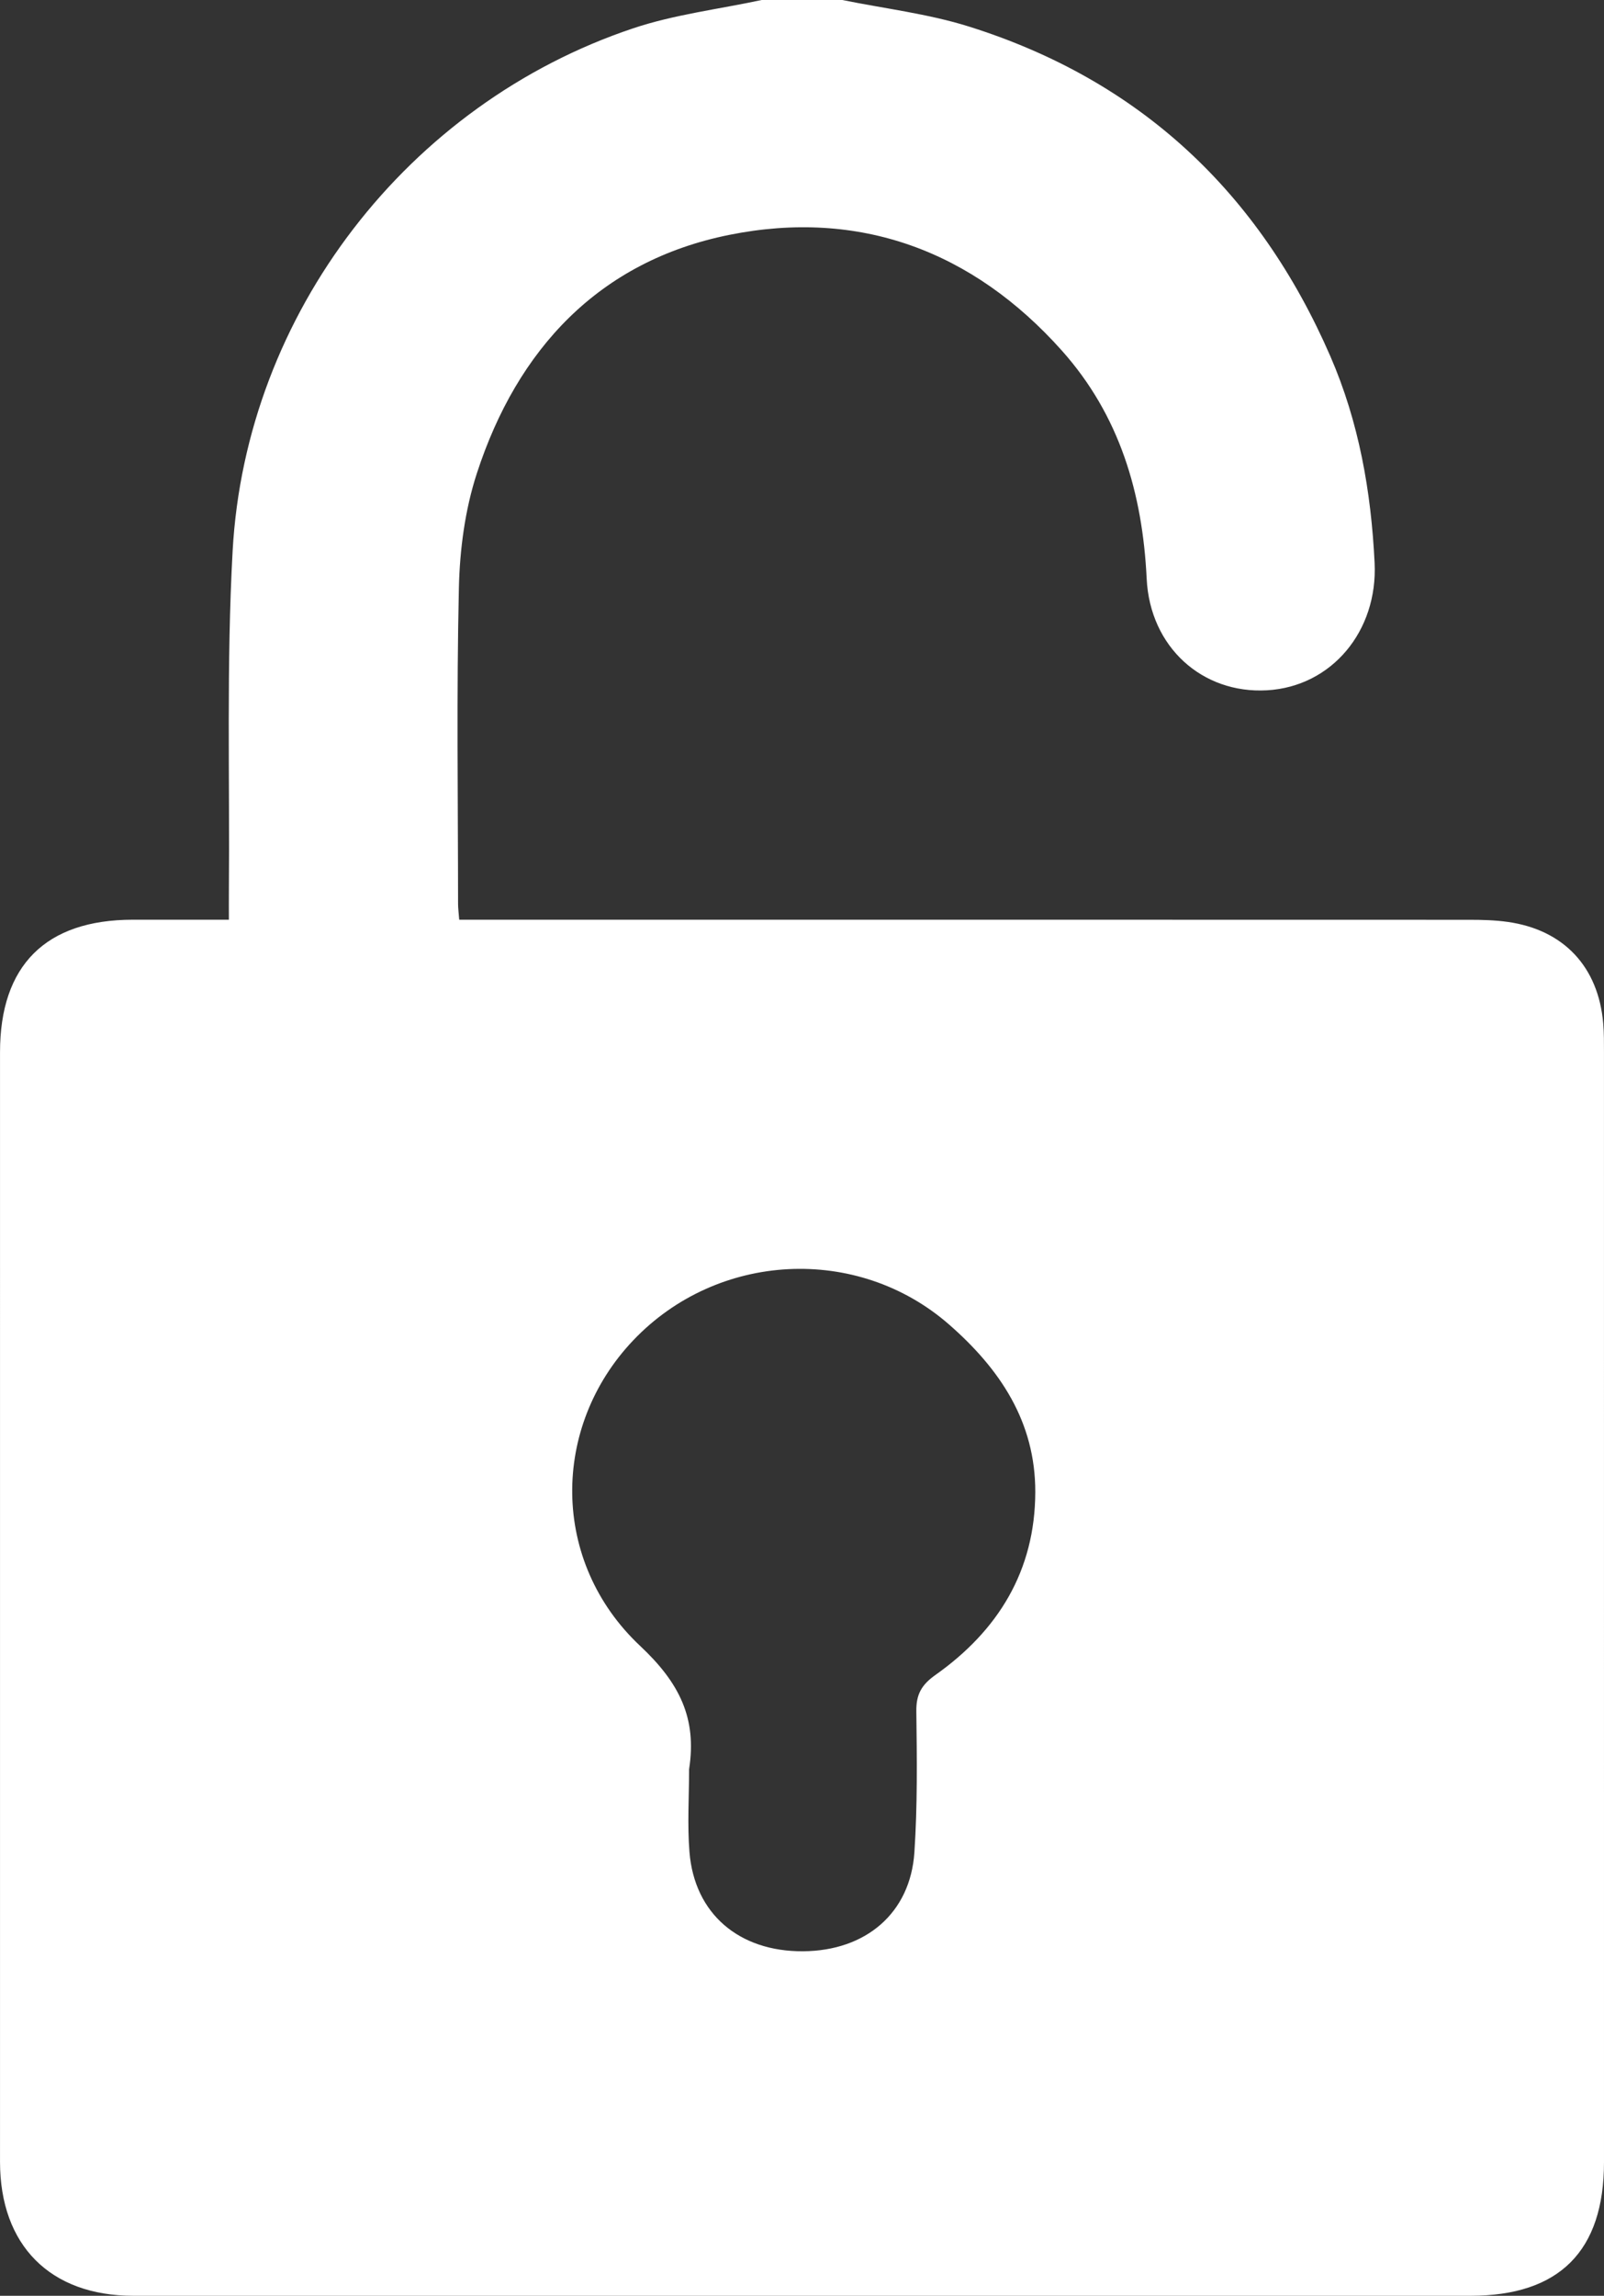 <?xml version="1.0" encoding="utf-8"?>
<!-- Generator: Adobe Illustrator 23.0.6, SVG Export Plug-In . SVG Version: 6.00 Build 0)  -->
<svg version="1.1" id="Слой_1" xmlns="http://www.w3.org/2000/svg" xmlns:xlink="http://www.w3.org/1999/xlink" x="0px" y="0px"
	 viewBox="0 0 286.728 410.099" style="enable-background:new 0 0 286.728 410.099;" xml:space="preserve">
<rect x="0" y="0" width="286.728" height="410.099" fill="#333333" stroke="none"/>
<style type="text/css">
	.st0{fill:#FFFFFF;}
</style>
<path class="st0" d="M150.573,0c7.544,1.54,15.289,2.44,22.598,4.732
	c30.578,9.589,51.902,29.617,64.632,58.889c5.113,11.757,7.301,24.179,7.918,36.936
	c0.59,12.205-7.699,22.095-19.235,22.751
	c-11.558,0.657-20.919-7.712-21.509-19.935
	c-0.737-15.273-4.844-29.192-15.169-40.751
	c-15.952-17.86-36.217-25.341-59.457-20.663
	c-23.234,4.677-37.887,20.375-45.121,42.629
	c-2.11,6.49-3.046,13.591-3.201,20.442c-0.426,18.809-0.153,37.635-0.146,56.454
	c0,0.774,0.11,1.547,0.206,2.806c1.872,0,3.561,0,5.249,0
	c58.459,0,116.919-0.004,175.378,0.015c2.262,0.001,4.548,0.061,6.783,0.375
	c10.031,1.409,16.226,8.017,17.091,18.144c0.147,1.725,0.133,3.467,0.134,5.201
	c0.006,66.067,0.007,132.134,0.004,198.201
	c-0.001,15.891-7.977,23.871-23.853,23.872
	c-79.681,0.002-159.362,0.002-239.042-0
	c-14.859-0-23.829-9.008-23.83-23.934
	c-0.002-66.067-0.003-132.134,0.001-198.201
	c0.001-15.518,8.163-23.658,23.714-23.672c5.576-0.005,11.152-0.001,17.195-0.001
	c0-1.905-0.011-3.461,0.002-5.017c0.166-20.282-0.447-40.607,0.668-60.837
	c2.34-42.432,31.338-79.909,71.598-93.377c7.395-2.474,15.304-3.412,22.976-5.059
	C140.962-0,145.767-0,150.573,0z M123.18,316.035
	c0,4.933-0.328,9.893,0.067,14.794c0.887,11.01,8.844,17.797,20.29,17.727
	c11.249-0.069,19.195-6.824,19.918-17.671c0.558-8.374,0.454-16.803,0.346-25.204
	c-0.039-3.014,0.93-4.723,3.417-6.483c11.211-7.931,17.809-18.607,17.847-32.662
	c0.034-12.58-6.353-22.03-15.418-29.942
	c-16.384-14.301-41.39-12.998-56.446,2.826
	c-14.687,15.436-14.821,39.531,1.236,54.598
	C121.478,300.623,124.598,306.937,123.18,316.035z"/>
</svg>
